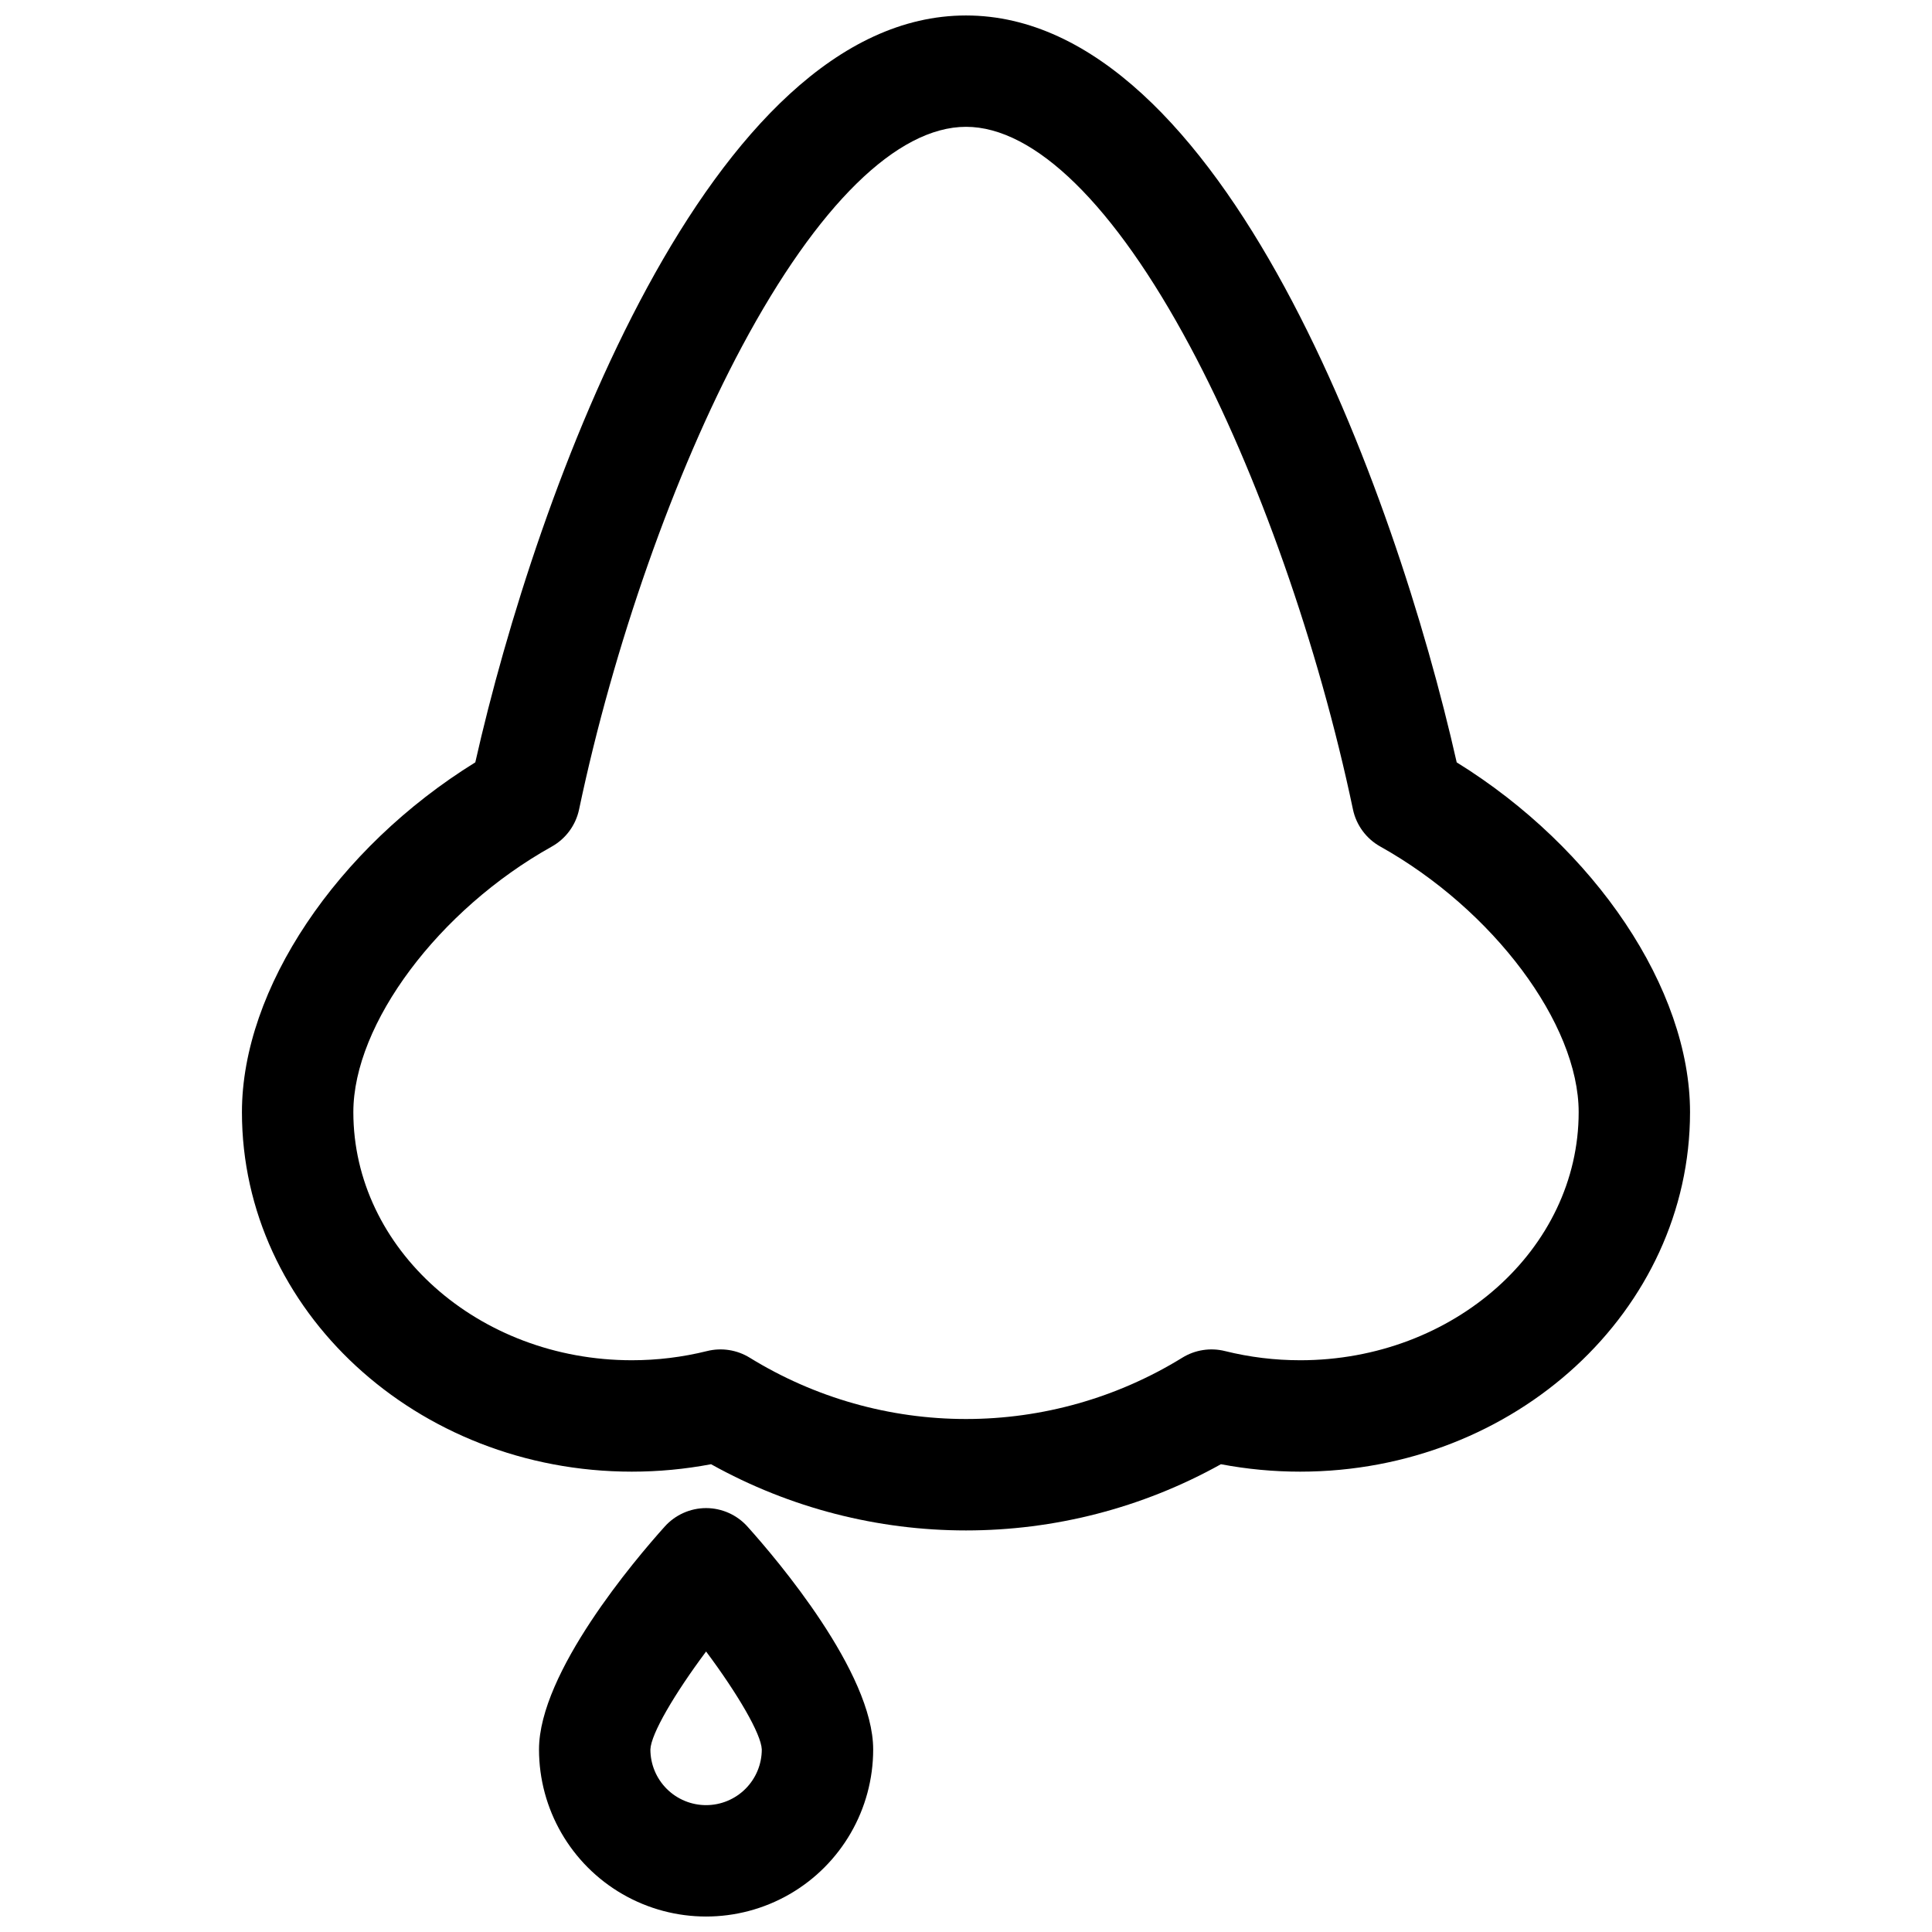 <?xml version="1.0" encoding="UTF-8"?>
<!-- Uploaded to: SVG Repo, www.svgrepo.com, Generator: SVG Repo Mixer Tools -->
<svg width="800px" height="800px" version="1.1" viewBox="144 144 512 512" xmlns="http://www.w3.org/2000/svg">
 <defs>
  <clipPath id="b">
   <path d="m286 543h90v108.9h-90z"/>
  </clipPath>
  <clipPath id="a">
   <path d="m208 148.09h384v401.91h-384z"/>
  </clipPath>
 </defs>
 <g>
  <g clip-path="url(#b)">
   <path d="m331.12 543.66c-4.191 0.004-8.184 1.793-10.98 4.918-7.812 8.691-33.297 38.672-33.297 59.043 0 15.816 8.438 30.438 22.137 38.348 13.703 7.906 30.582 7.906 44.281 0 13.699-7.91 22.141-22.531 22.141-38.348 0-20.367-25.484-50.352-33.297-59.039v-0.004c-2.797-3.125-6.789-4.914-10.984-4.918zm0 78.719c-3.914 0-7.668-1.555-10.438-4.324-2.766-2.766-4.32-6.519-4.32-10.434 0.156-4.133 6.406-14.762 14.762-25.957 8.352 11.195 14.59 21.824 14.758 25.957 0 3.914-1.555 7.668-4.324 10.434-2.766 2.769-6.523 4.324-10.438 4.324z"/>
  </g>
  <g clip-path="url(#a)">
   <path d="m530.04 346.03c-16.219-71.98-62.09-197.93-130.04-197.93s-113.82 125.95-130.04 197.93c-36.703 22.711-61.844 60.043-61.844 92.703 0 52.535 46.348 95.27 103.32 95.27 7.047 0.004 14.078-0.656 21-1.969 42.004 23.395 93.121 23.395 135.12 0 6.926 1.312 13.953 1.973 21 1.969 56.973 0 103.32-42.734 103.32-95.27 0-32.66-25.141-69.992-61.844-92.703zm-41.477 158.45c-6.711 0.004-13.402-0.812-19.918-2.43-3.859-0.965-7.949-0.332-11.332 1.762-17.23 10.617-37.07 16.242-57.309 16.242s-40.082-5.625-57.309-16.242c-3.387-2.094-7.477-2.727-11.336-1.762-6.516 1.617-13.203 2.434-19.918 2.43-40.688 0-73.801-29.52-73.801-65.75 0-23.398 22.633-53.648 52.566-70.367 3.727-2.078 6.371-5.668 7.254-9.84 9.102-43.297 25.238-89.191 43.16-122.68 20.09-37.57 41.176-58.234 59.383-58.234 18.203 0 39.293 20.664 59.383 58.215 17.918 33.457 34.055 79.352 43.16 122.68 0.879 4.172 3.523 7.762 7.25 9.84 29.934 16.738 52.566 46.984 52.566 70.387 0 36.25-33.113 65.75-73.801 65.75z"/>
  </g>
 </g>
</svg>